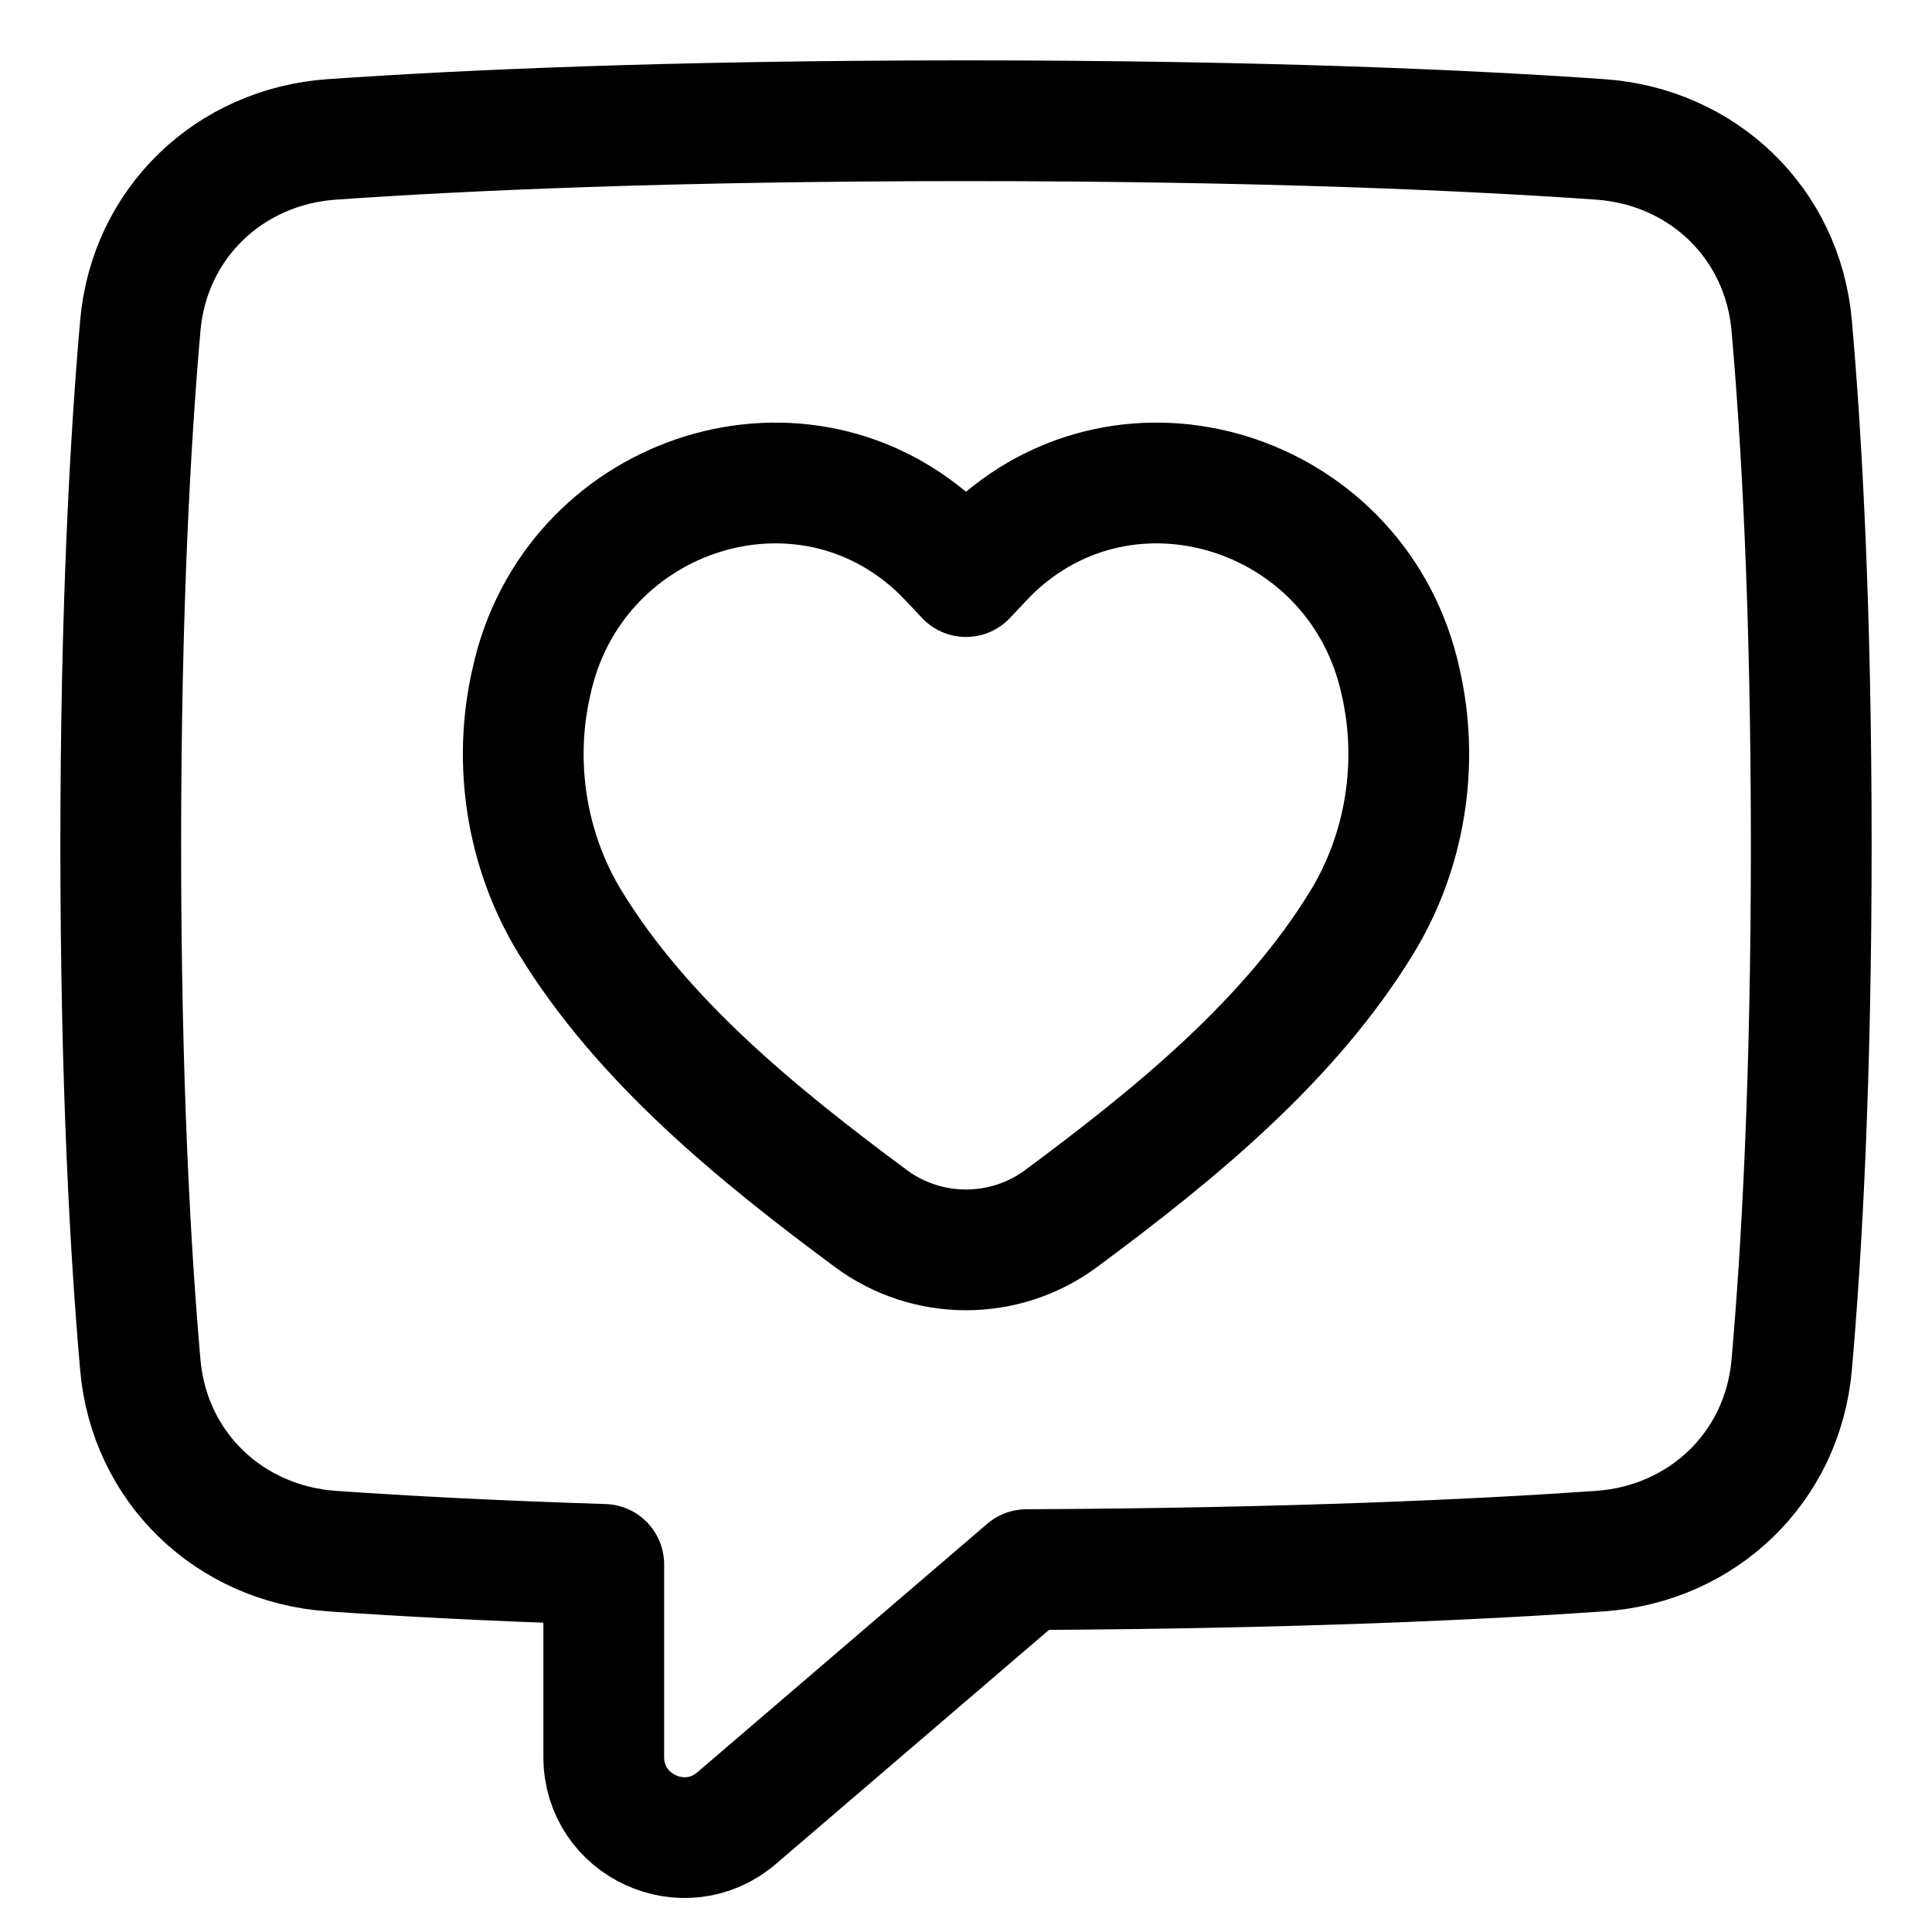 <svg xmlns="http://www.w3.org/2000/svg" fill="none" viewBox="0 0 48 48" stroke-width="3" height="48" width="48"><path stroke="#000000" stroke-linejoin="round" d="M8.248 38.537C5.698 38.36 3.709 36.456 3.486 33.91C3.241 31.121 3 26.885 3 21C3 15.115 3.241 10.879 3.486 8.09C3.709 5.544 5.698 3.64 8.248 3.463C11.475 3.238 16.629 3 24 3C31.371 3 36.525 3.238 39.752 3.463C42.302 3.64 44.291 5.544 44.514 8.09C44.76 10.879 45 15.115 45 21C45 26.885 44.76 31.121 44.514 33.91C44.291 36.456 42.302 38.36 39.752 38.537C36.749 38.747 32.078 38.967 25.504 38.997L18.302 45.17C17.004 46.282 15 45.36 15 43.652V38.867C12.186 38.778 9.949 38.656 8.248 38.537Z"></path><path stroke="#000000" stroke-linejoin="round" d="M33.836 22.913C34.915 21.15 35.266 18.966 34.797 16.936C33.794 12.31 28.244 10.42 24.787 13.52C24.513 13.764 24.269 14.045 24 14.325C23.731 14.045 23.487 13.764 23.213 13.52C19.756 10.42 14.206 12.31 13.204 16.936C12.734 18.966 13.085 21.15 14.164 22.913C15.961 25.855 18.807 28.177 21.638 30.275C23.038 31.312 24.962 31.312 26.362 30.275C29.193 28.177 32.039 25.855 33.836 22.913Z"></path></svg>
